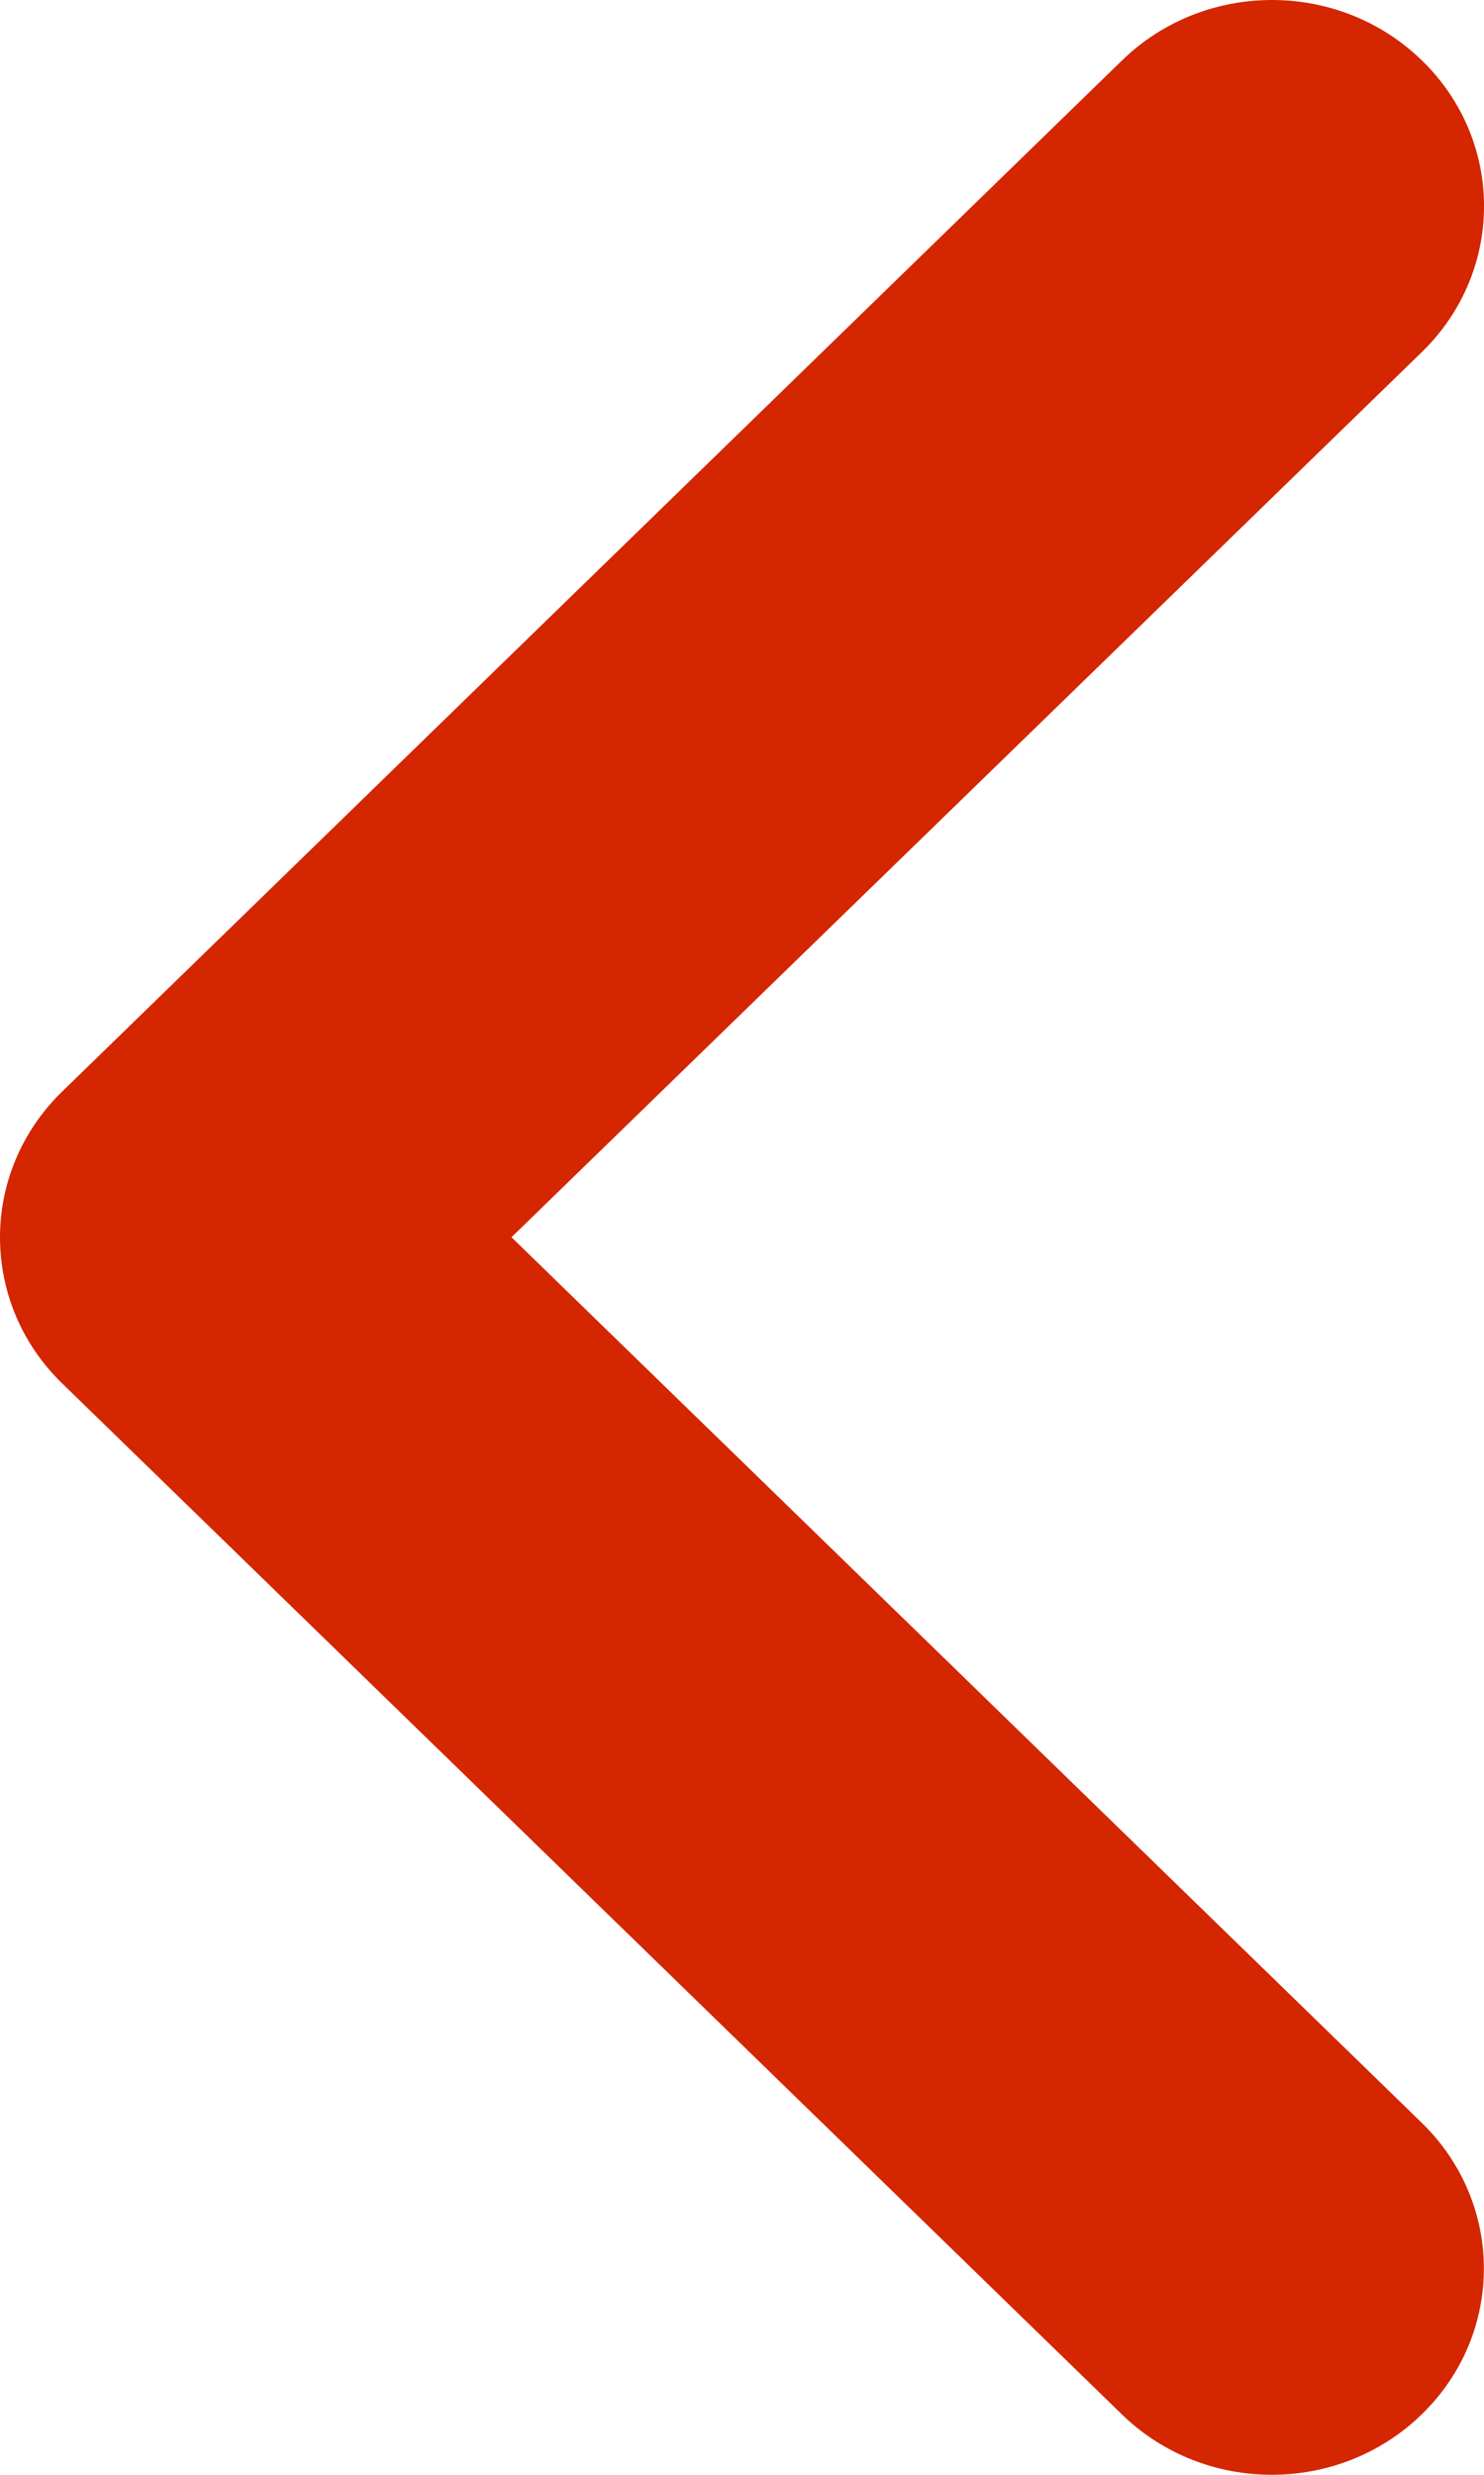 <svg width="9" height="15" viewBox="0 0 9 15" fill="none" xmlns="http://www.w3.org/2000/svg">
<path d="M-3.2781e-07 7.499C-3.1383e-07 7.18 0.126 6.86 0.377 6.616L6.805 0.366C7.307 -0.122 8.121 -0.122 8.623 0.366C9.126 0.854 9.126 1.645 8.623 2.134L3.102 7.499L8.622 12.866C9.125 13.355 9.125 14.146 8.622 14.634C8.12 15.122 7.306 15.122 6.804 14.634L0.376 8.384C0.125 8.14 -3.4181e-07 7.82 -3.2781e-07 7.499Z" fill="#D42600"/>
</svg>
